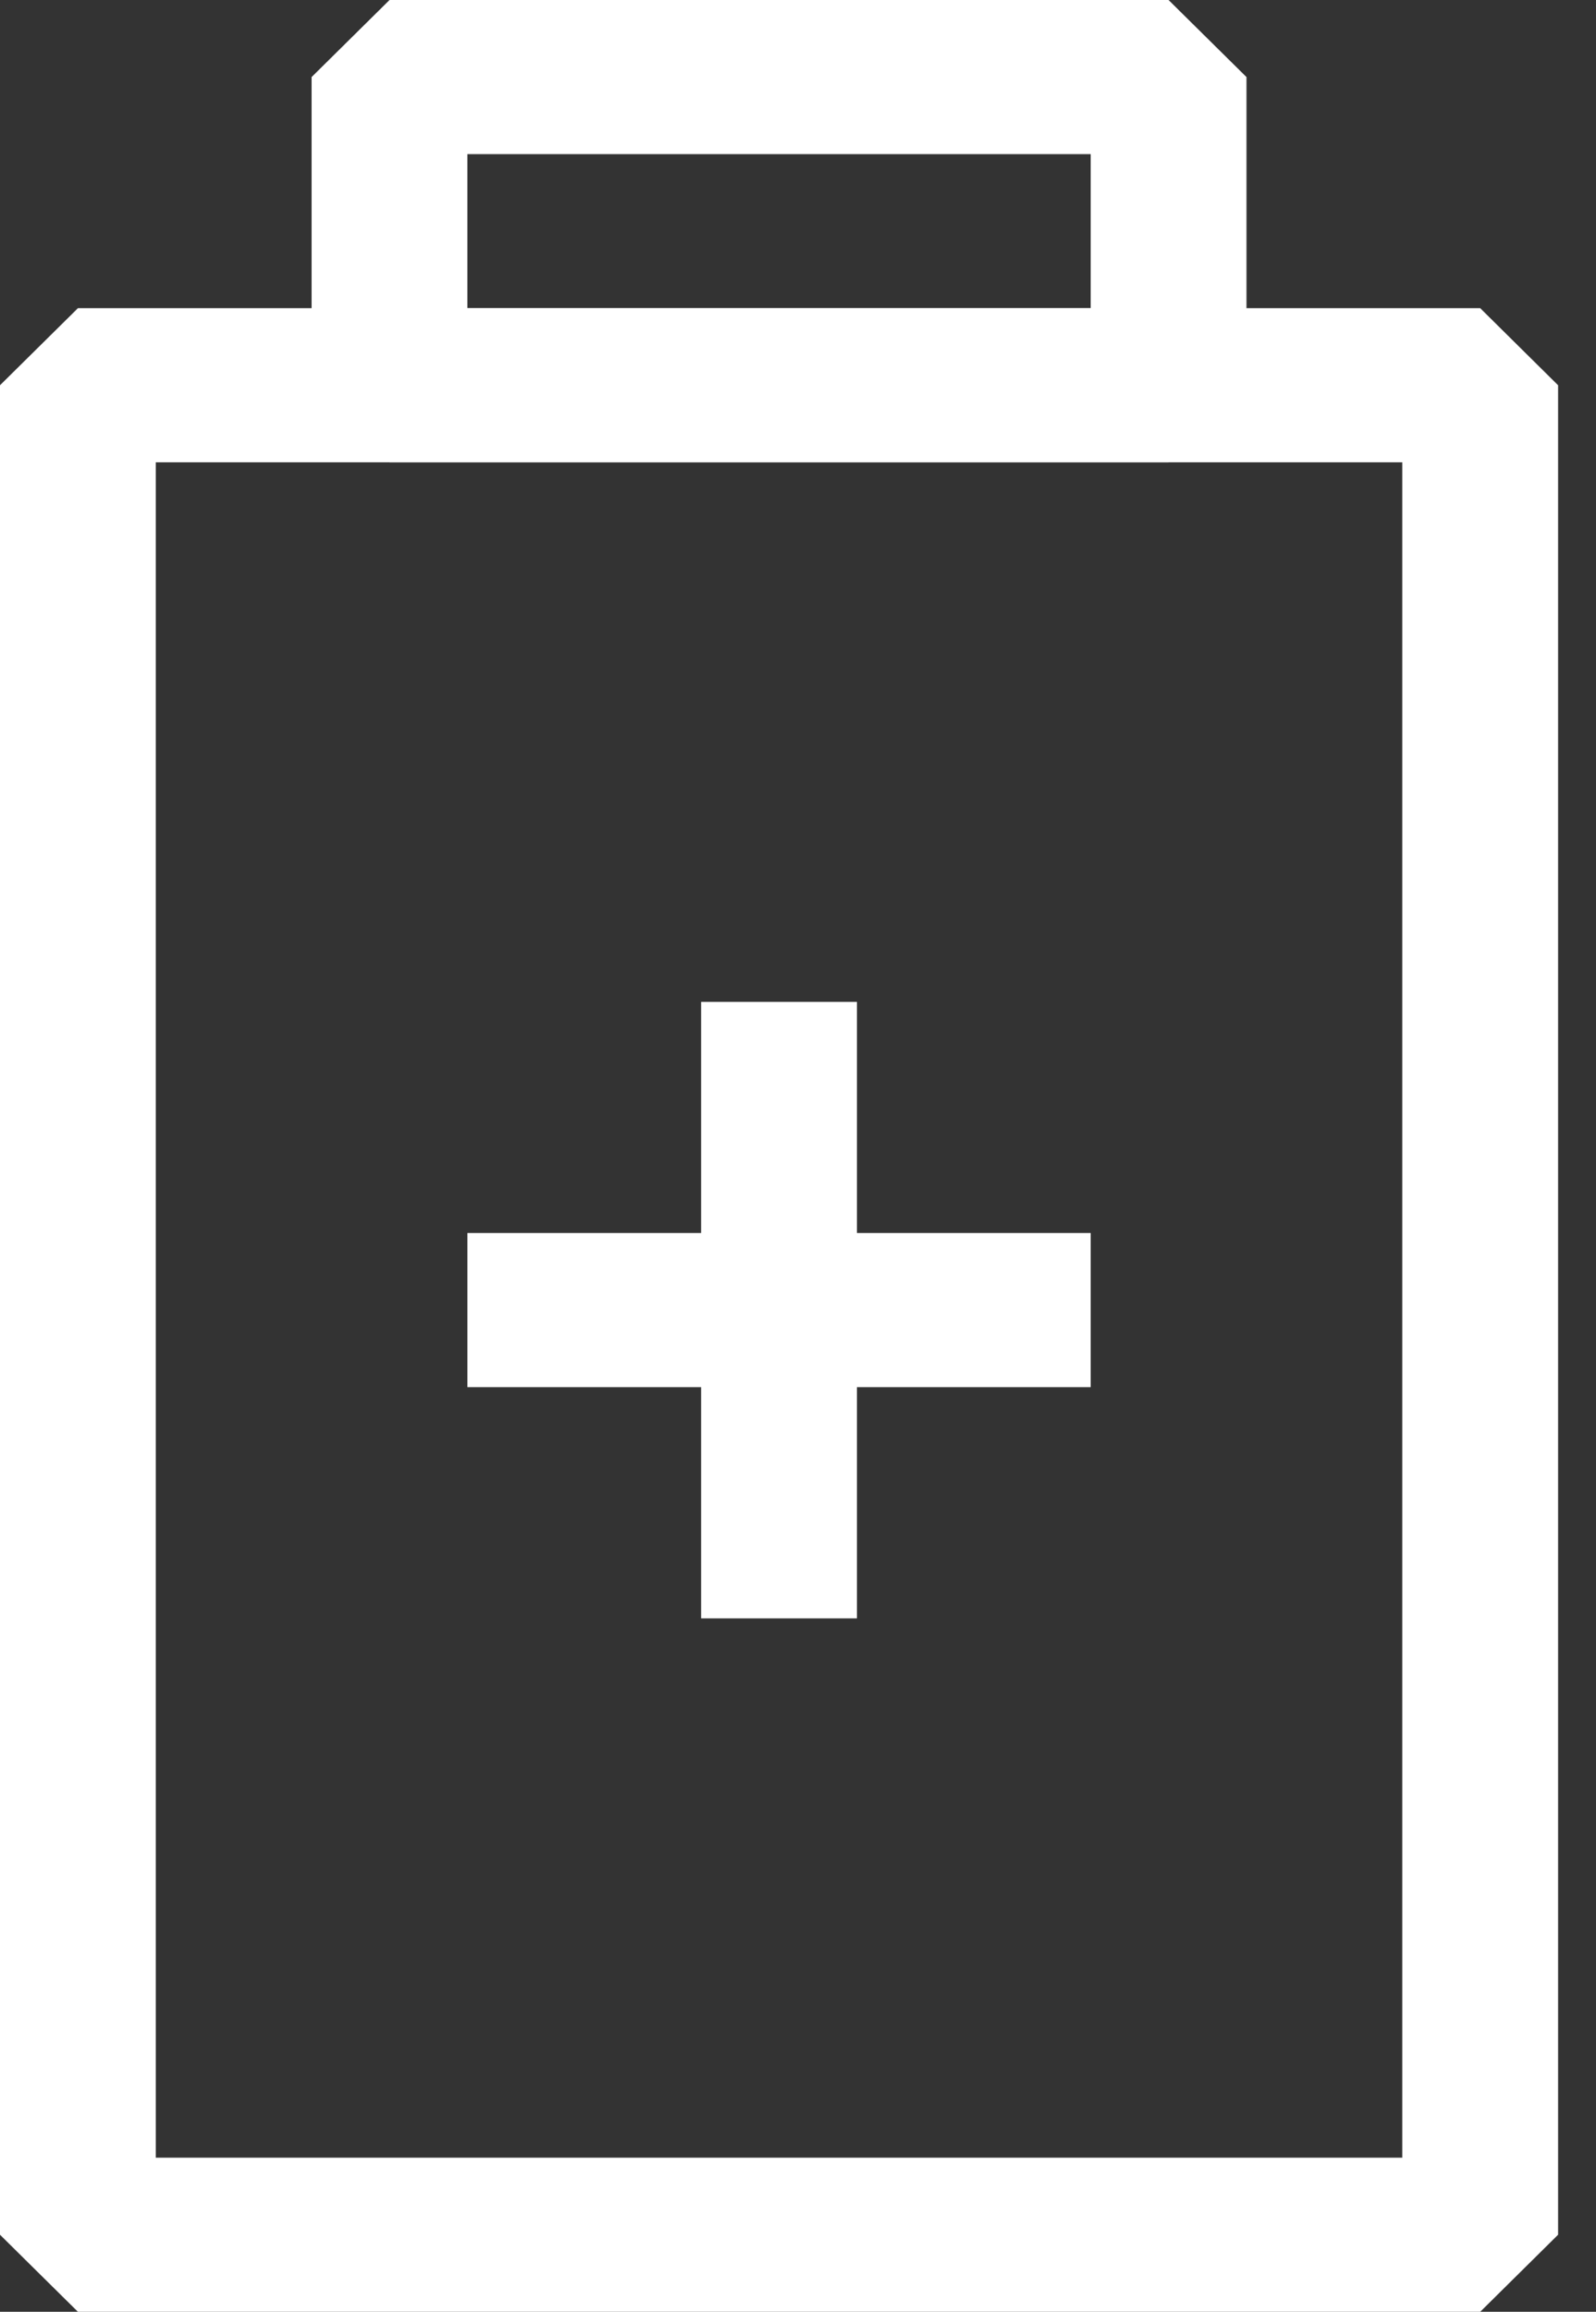 <svg width="29" height="42" viewBox="0 0 29 42" fill="none" xmlns="http://www.w3.org/2000/svg">
<rect x="0" y="0" width="29" height="42" fill="#333333" stroke="none"/>
<path d="M26.896 42H1.416L0 40.6V6.999L1.416 5.599H26.896L28.311 6.999V40.6L26.896 42ZM2.831 39.2H25.48V8.399H2.831V39.2Z" fill="white"/>
<path d="M21.233 8.4H7.078L5.662 7V1.4L7.078 0H21.233L22.649 1.4V7L21.233 8.4ZM8.493 5.6H19.818V2.8H8.493V5.6Z" fill="white"/>
<path d="M19.818 22.401H8.493V25.201H19.818V22.401Z" fill="white"/>
<path d="M15.571 18.202H12.74V29.402H15.571V18.202Z" fill="white"/>
</svg>

